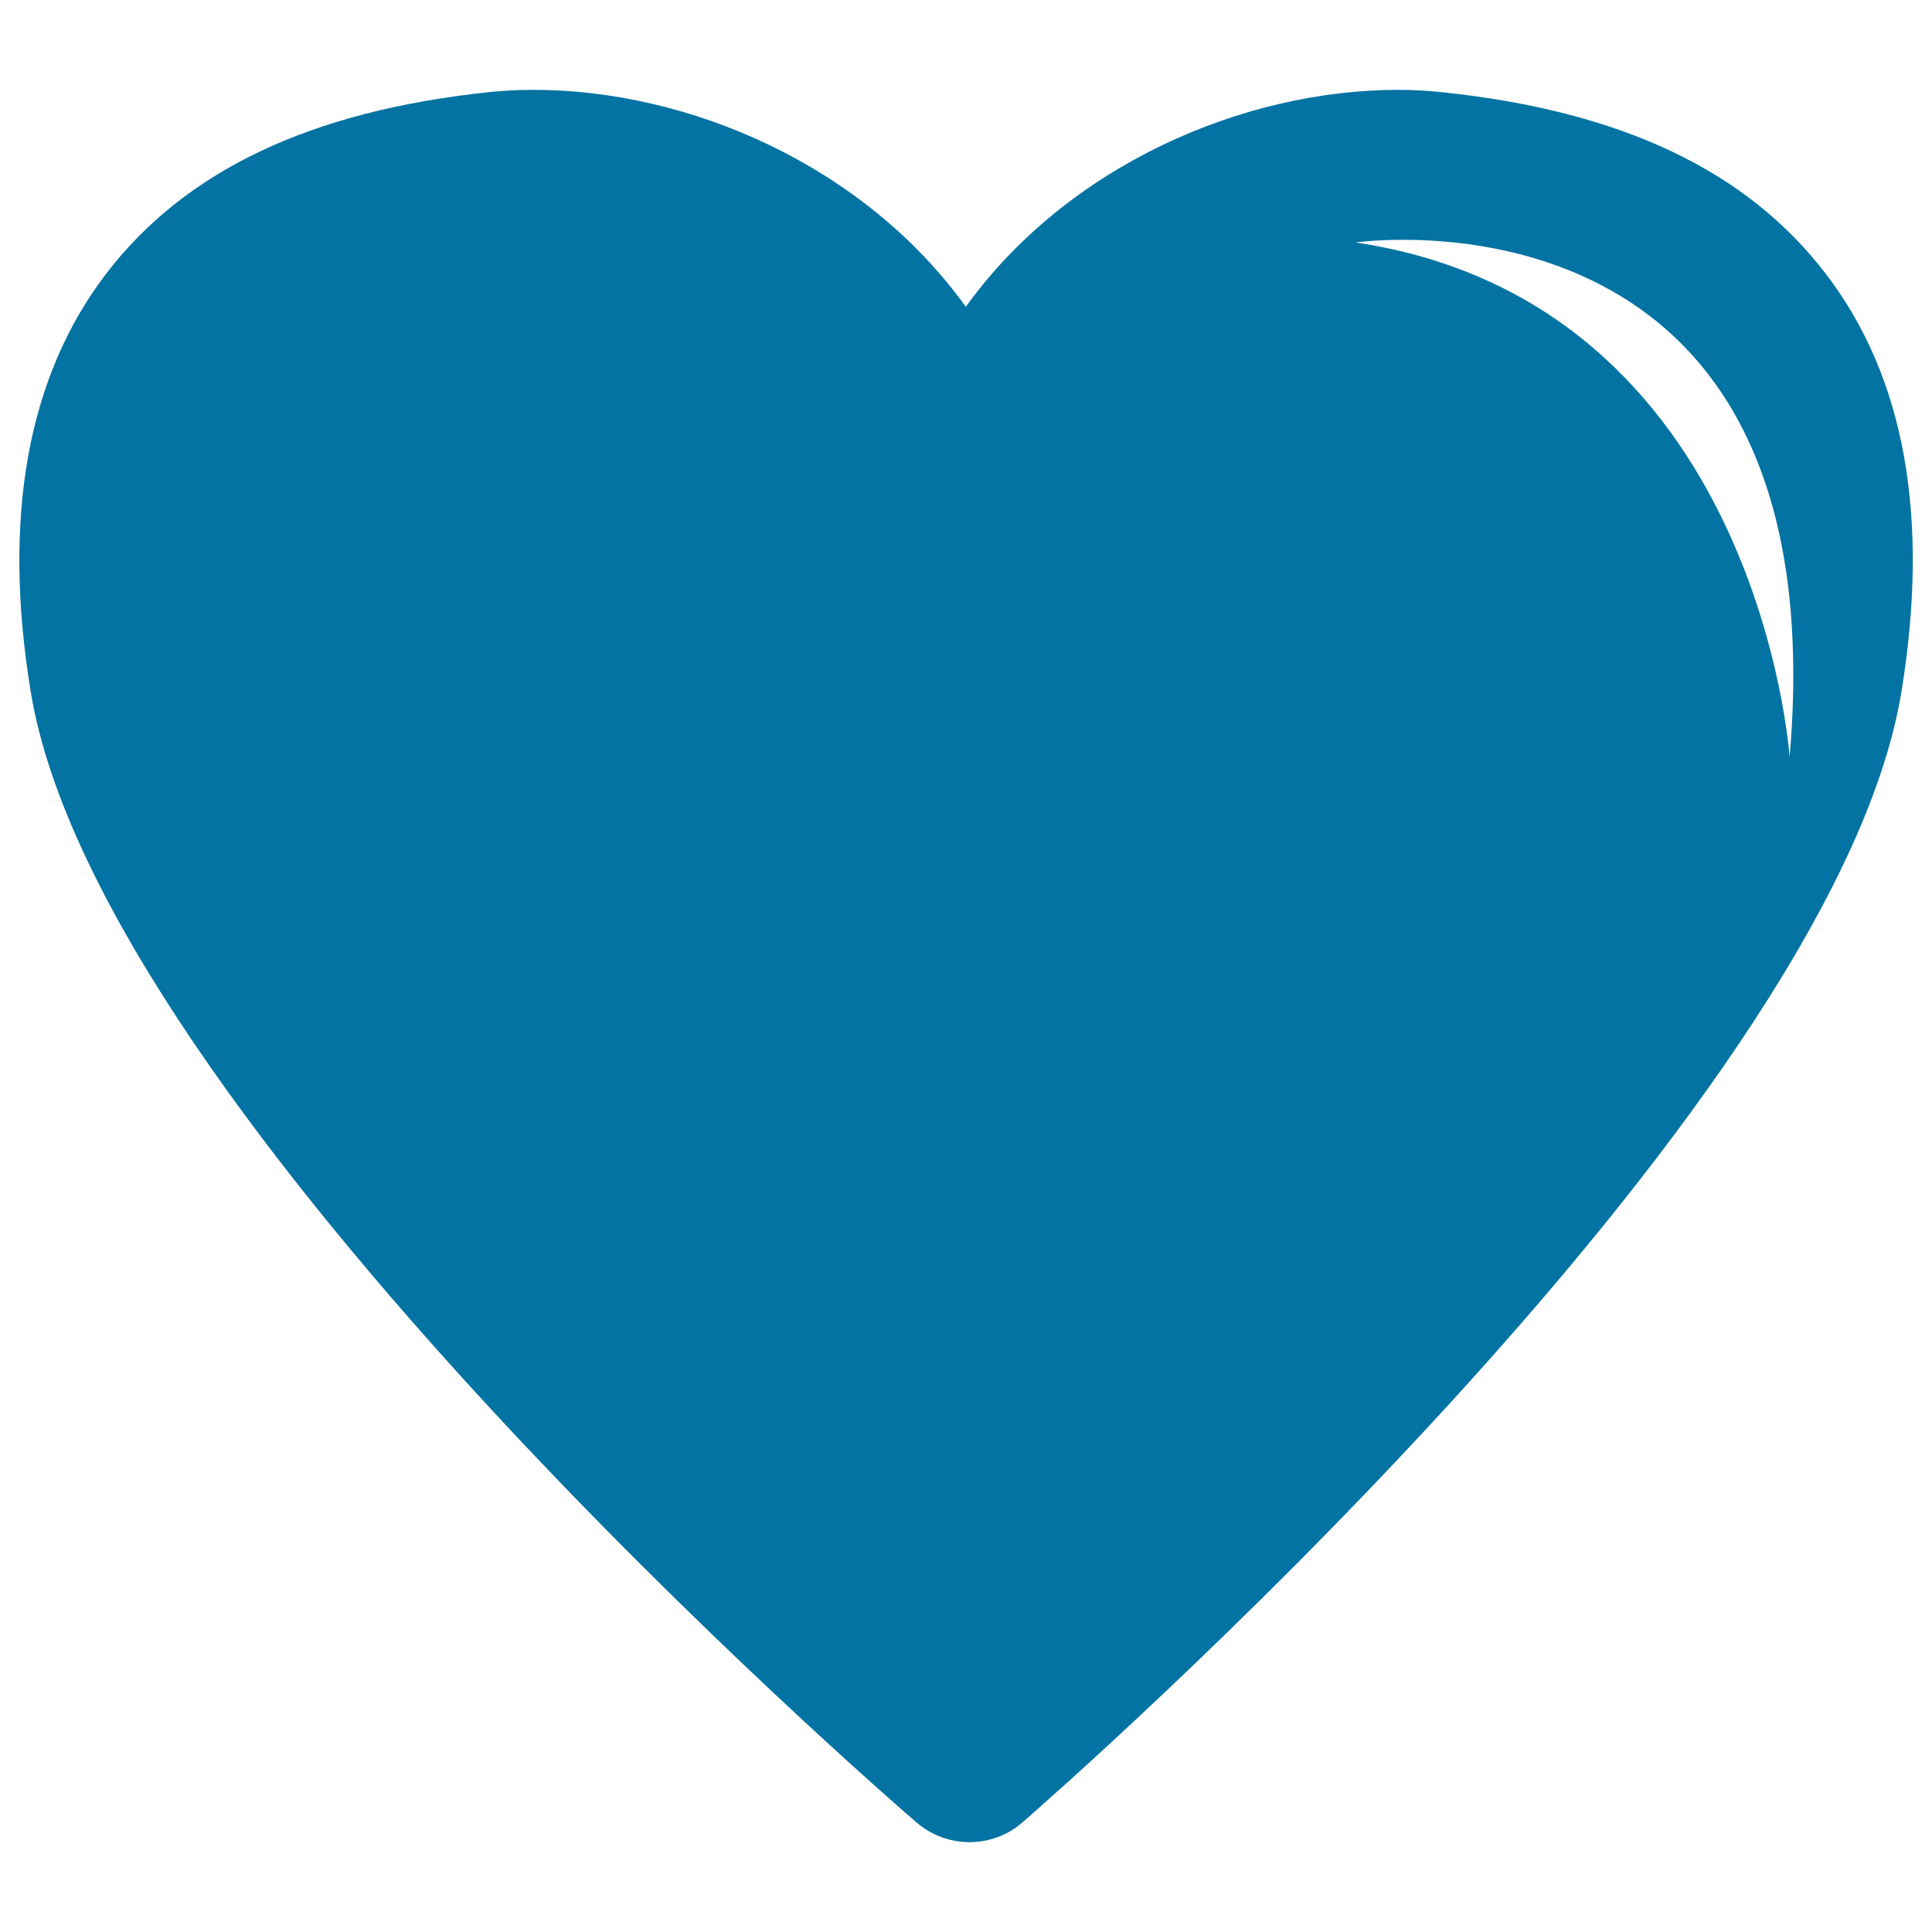 <svg xmlns="http://www.w3.org/2000/svg" viewBox="0 0 1000 1000" style="fill:#0273a2">
<title>Heart With Shine SVG icon</title>
<g><path d="M945.3,142.1c-40.8-53.6-105.7-84.5-198.2-94.3c-7.4-0.8-15.3-1.3-23.3-1.3c-80.1,0-170.9,38.8-223.9,112.3C447,85.3,356.3,46.5,276.2,46.5c-7.9,0-15.7,0.4-23.2,1.2c-92.5,9.8-157.4,40.7-198.3,94.3C14.3,195.1,1.1,267.7,15.9,358c35.9,219,441.3,570.5,458.6,585.4c7.9,6.7,17.6,10.1,27.3,10.1c9.8,0,19.6-3.4,27.5-10.3c17.1-14.9,419.2-366.3,454.9-585.3C998.9,267.8,985.9,195.2,945.3,142.1z M926.3,391.9c0,0-15.7-235.1-224.6-266.4C701.8,125.5,952.4,88.9,926.3,391.9z"/></g>
</svg>